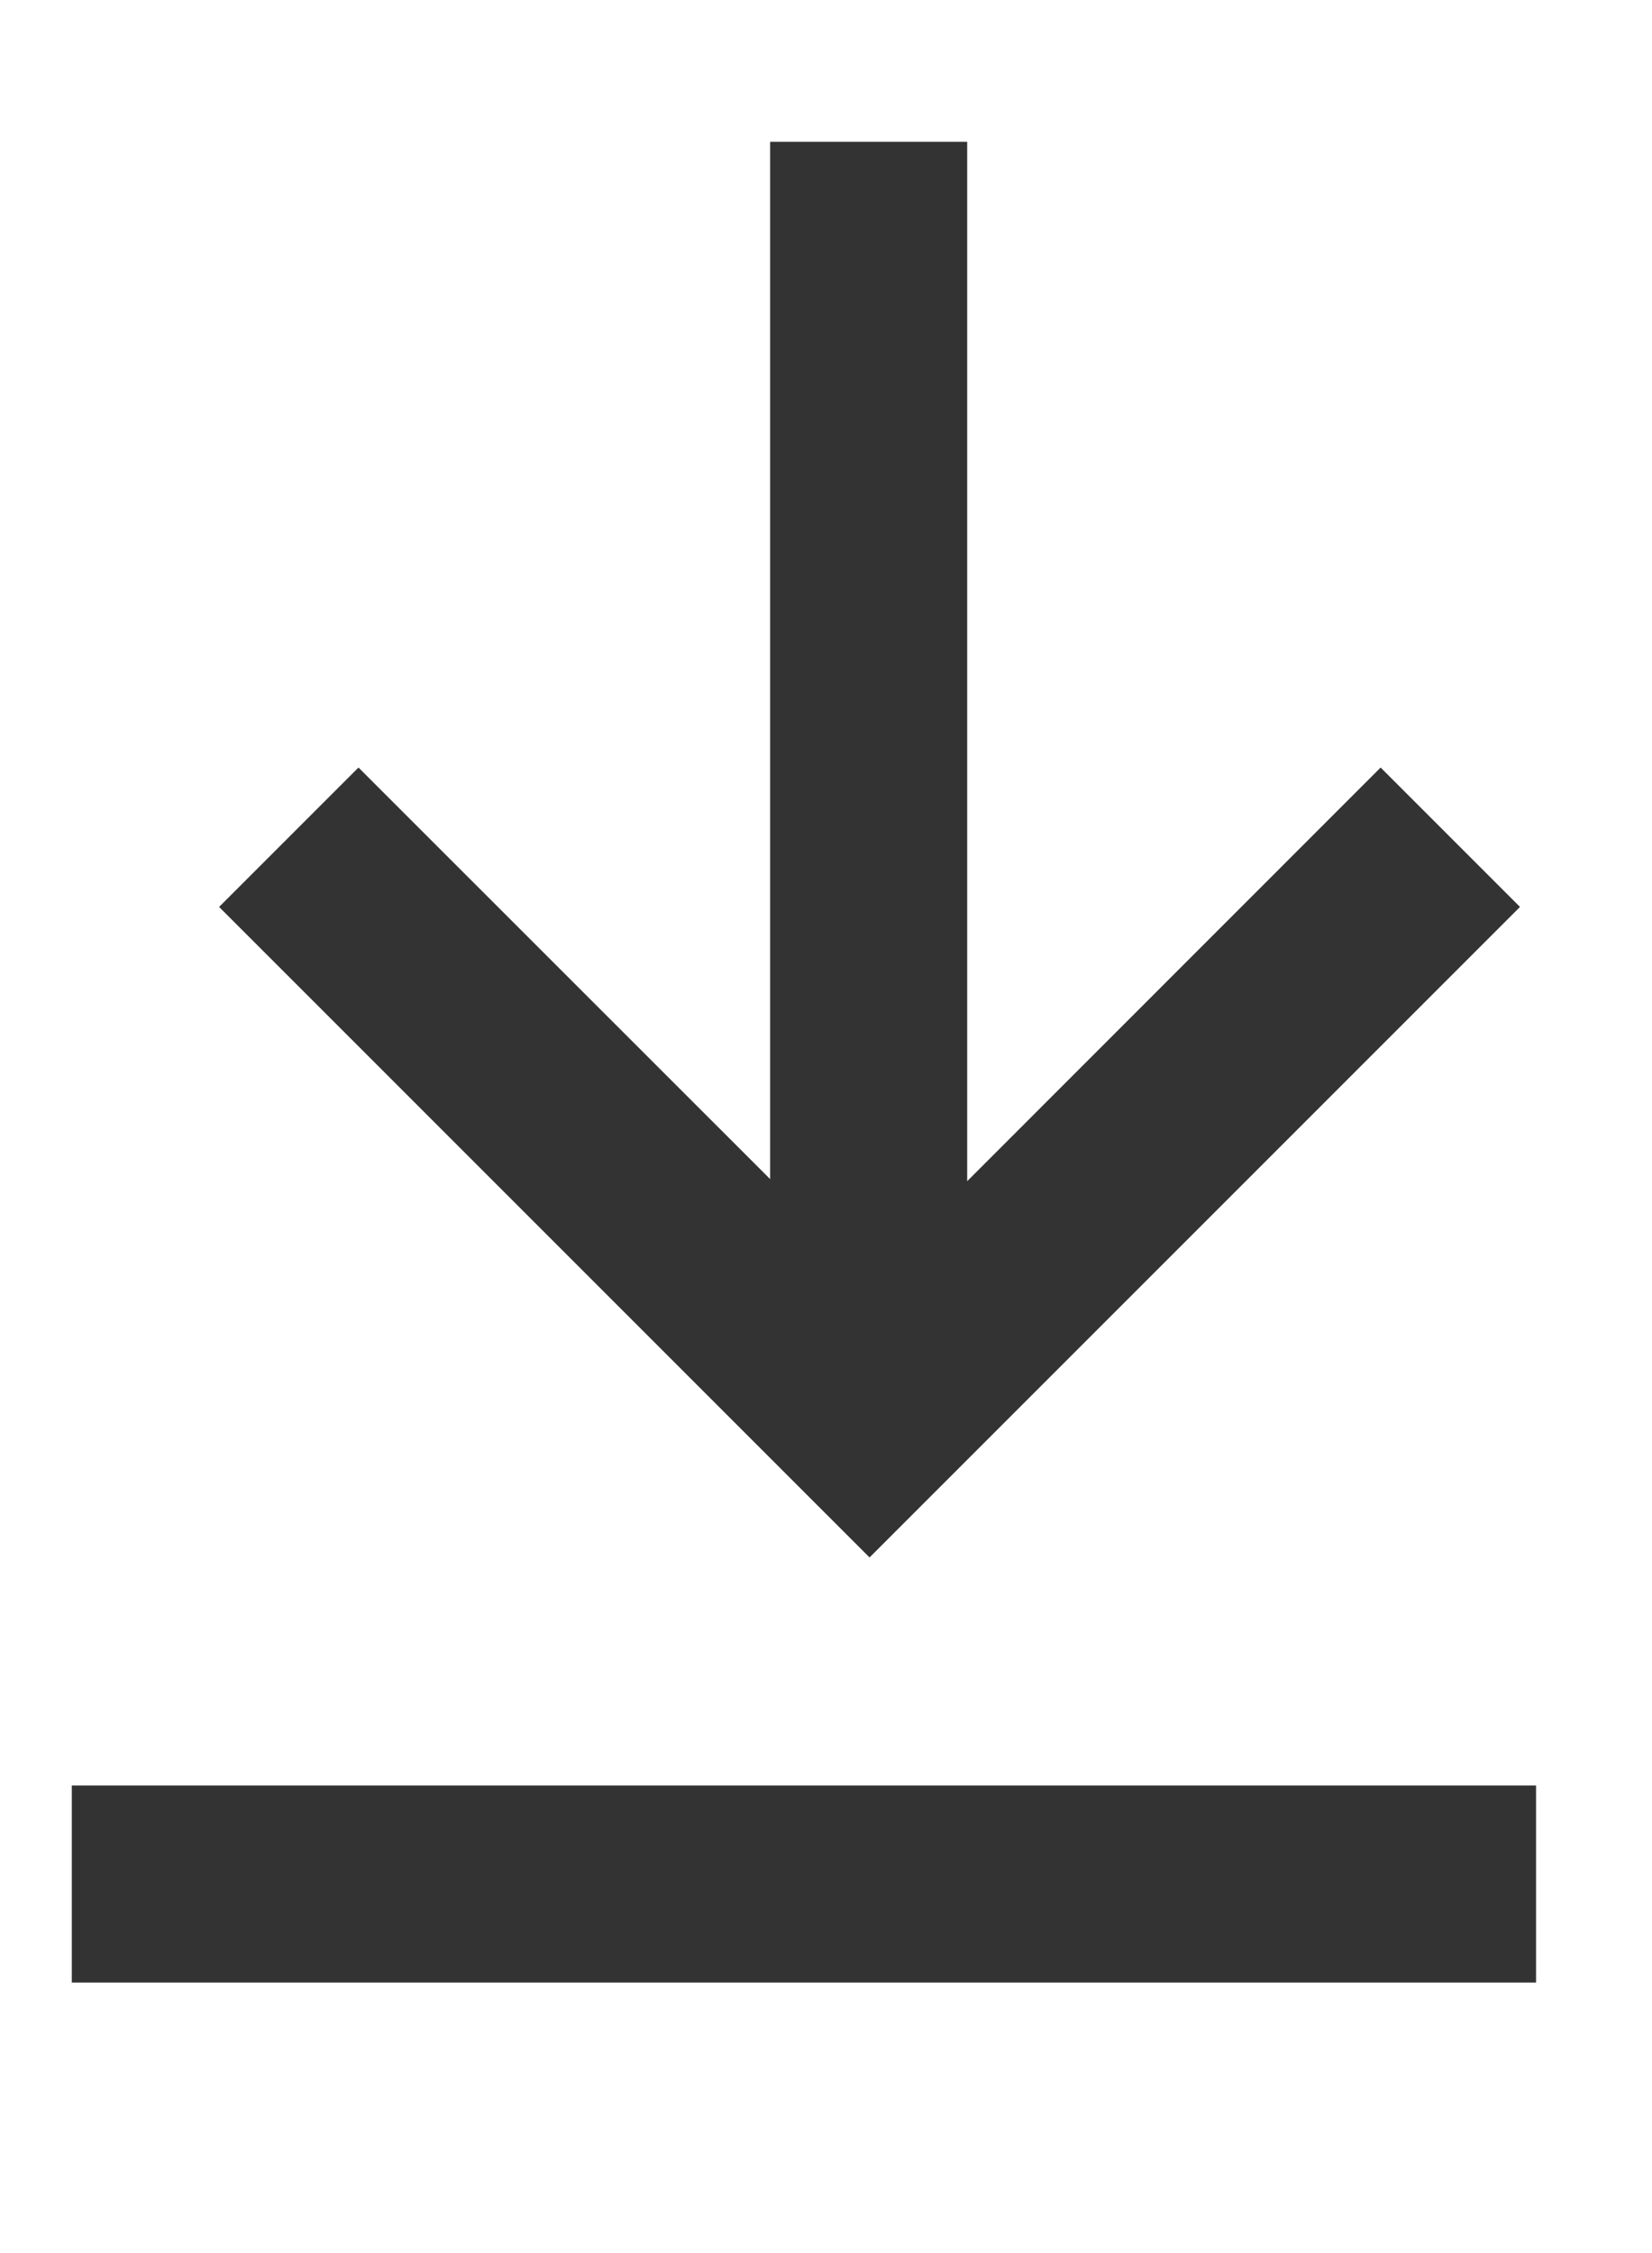 <svg width="11" height="15" viewBox="0 0 11 15" fill="none" xmlns="http://www.w3.org/2000/svg">
<g id="Frame" clip-path="url(#clip0_591_1390)">
<path id="Vector" d="M10.978 11.887V13.199H0.478V11.887H10.978ZM6.44 0.944V7.864L9.193 5.11L10.121 6.038L5.79 10.369L1.459 6.038L2.387 5.11L5.128 7.85V0.944H6.44Z" fill="#333333"/>
</g>
<defs>
<clipPath id="clip0_591_1390">
<rect width="10" height="14" fill="white" transform="translate(0.228 0.657)"/>
</clipPath>
</defs>
</svg>
